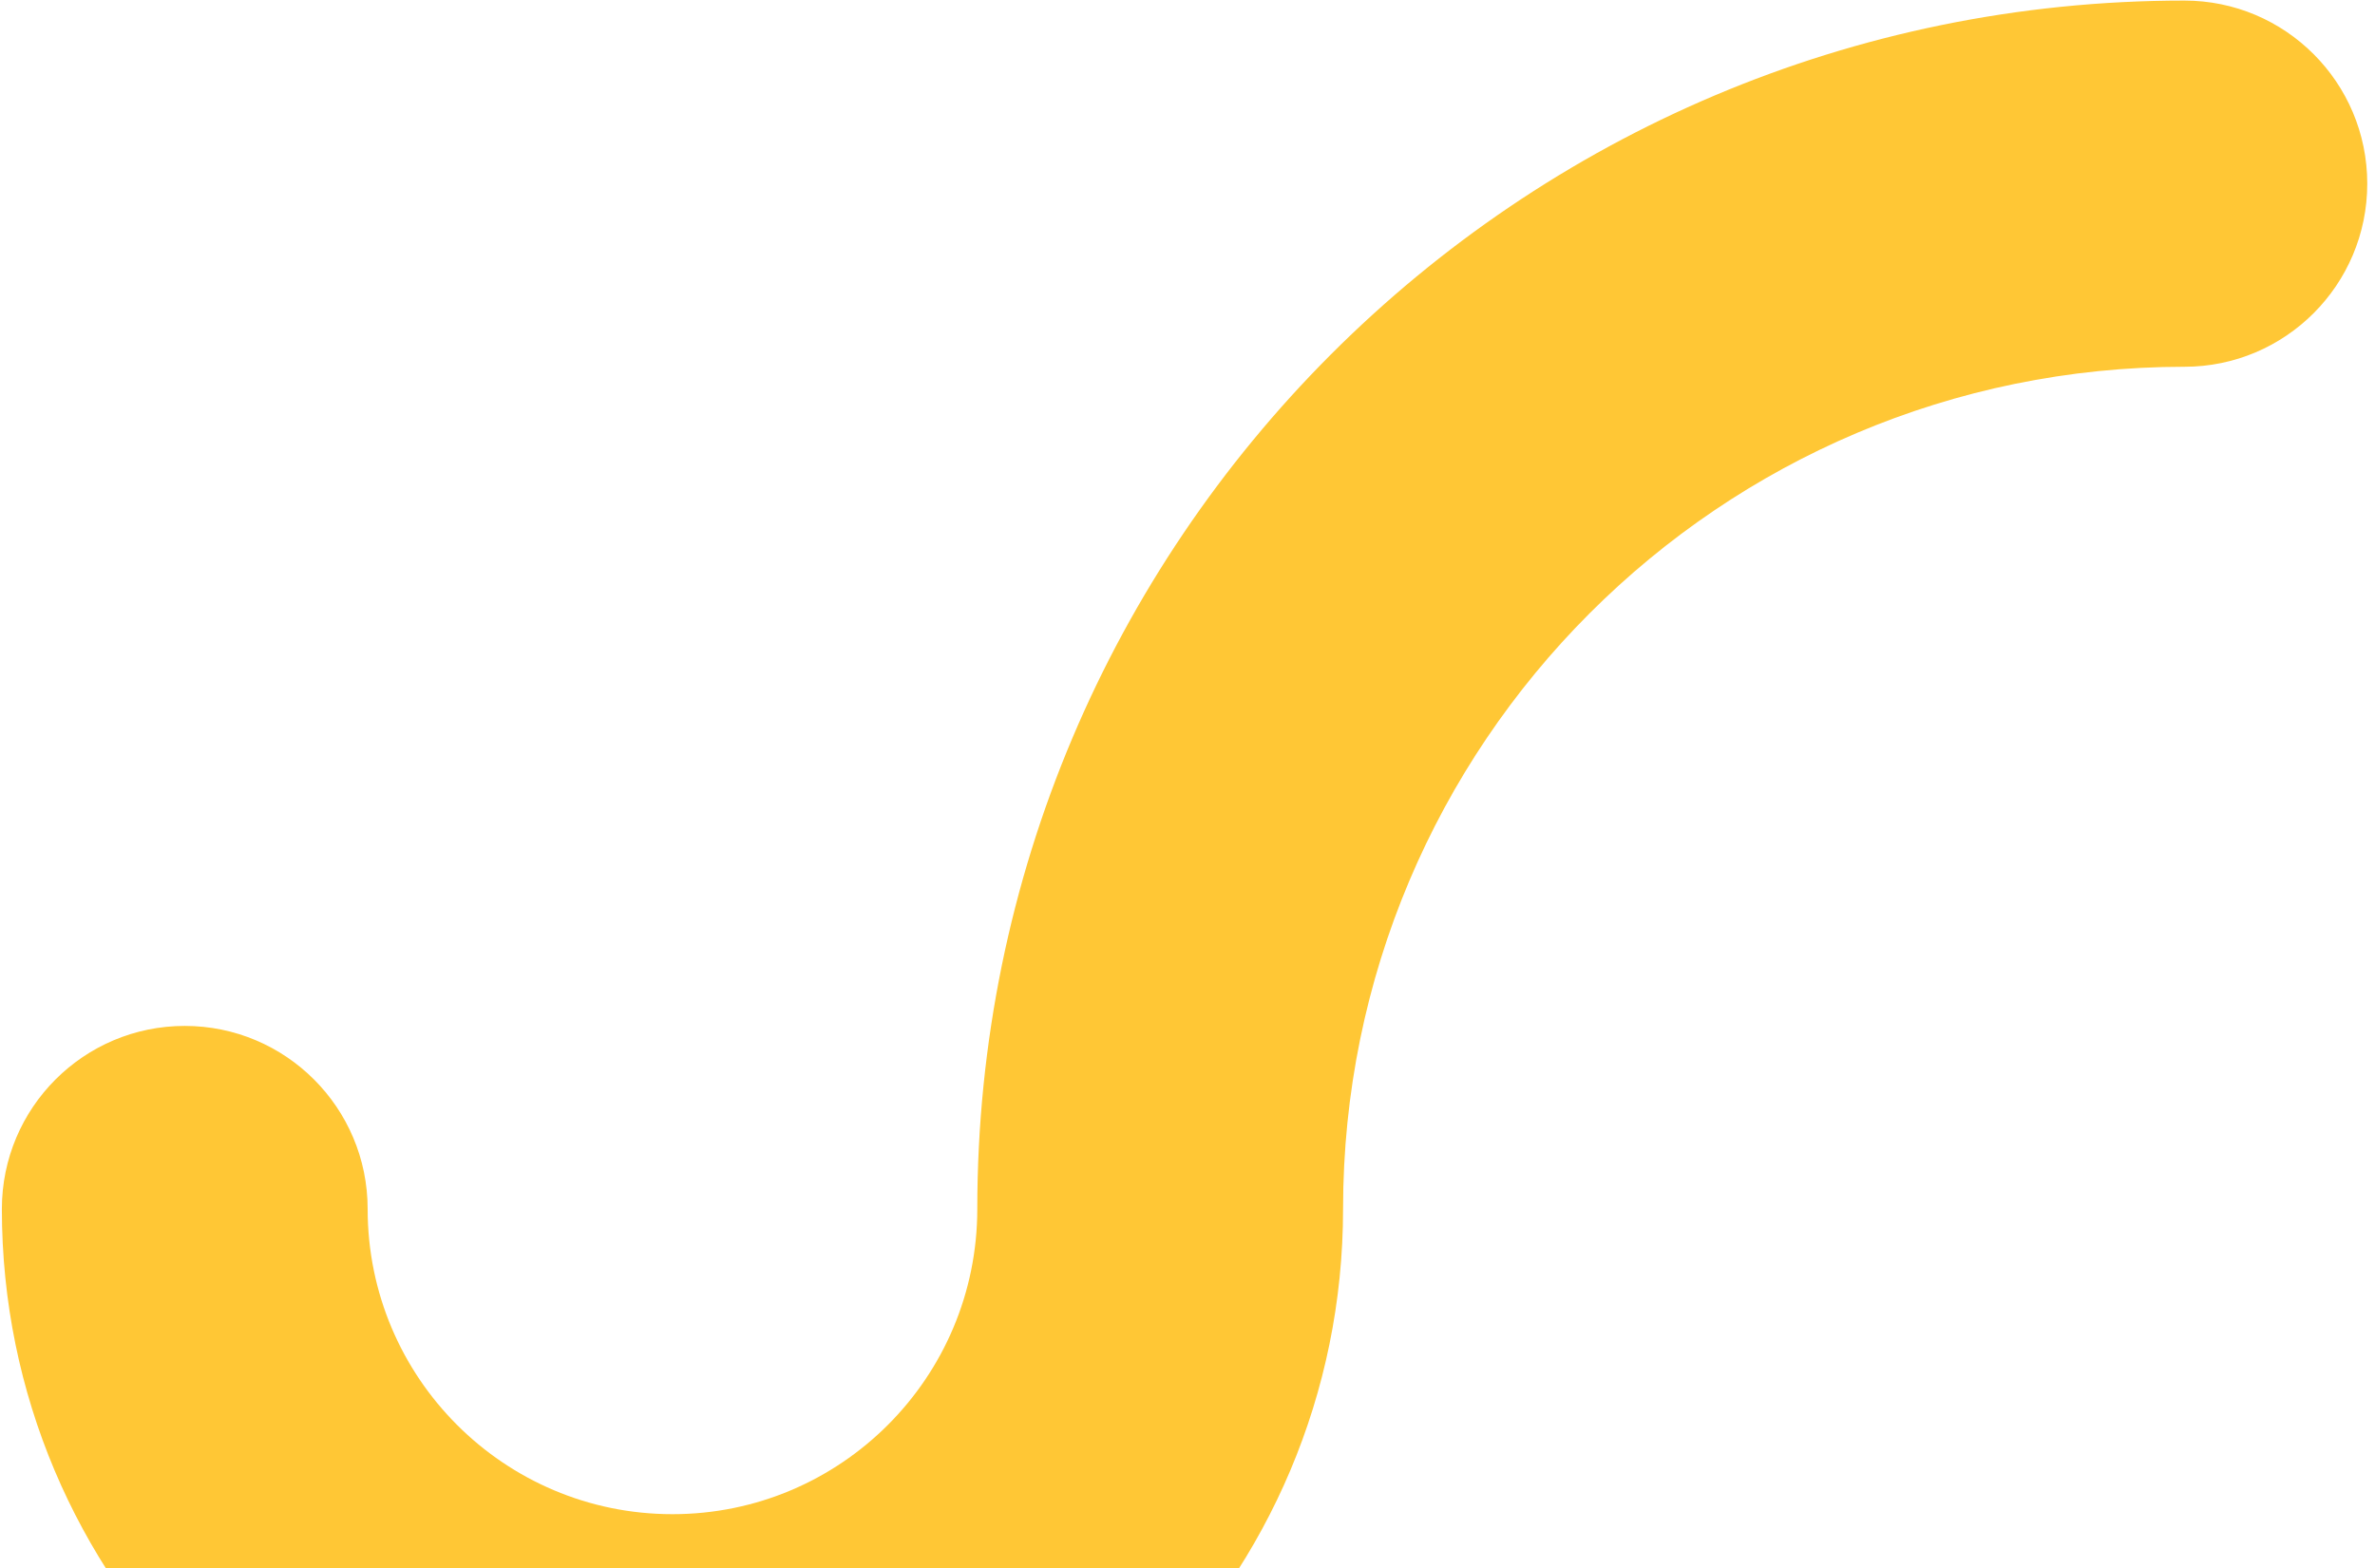 <svg xmlns="http://www.w3.org/2000/svg" width="268" height="177" viewBox="0 0 268 177">
    <g fill="none" fill-rule="evenodd">
        <g fill="#FFC735">
            <g>
                <path d="M442.489 204.399c-52.432 0-94.935 42.563-94.935 95.068 0 41.852-33.879 75.779-75.672 75.779s-75.672-33.927-75.672-75.78c0-11.413 9.24-20.666 20.638-20.666 11.398 0 20.638 9.253 20.638 20.667 0 19.023 15.4 34.445 34.396 34.445 18.997 0 34.397-15.422 34.397-34.445 0-75.333 60.983-136.402 136.21-136.402 11.397 0 20.637 9.253 20.637 20.667 0 11.413-9.24 20.667-20.637 20.667z" transform="translate(-586 -503) translate(390 340)"/>
            </g>
        </g>
    </g>
</svg>
